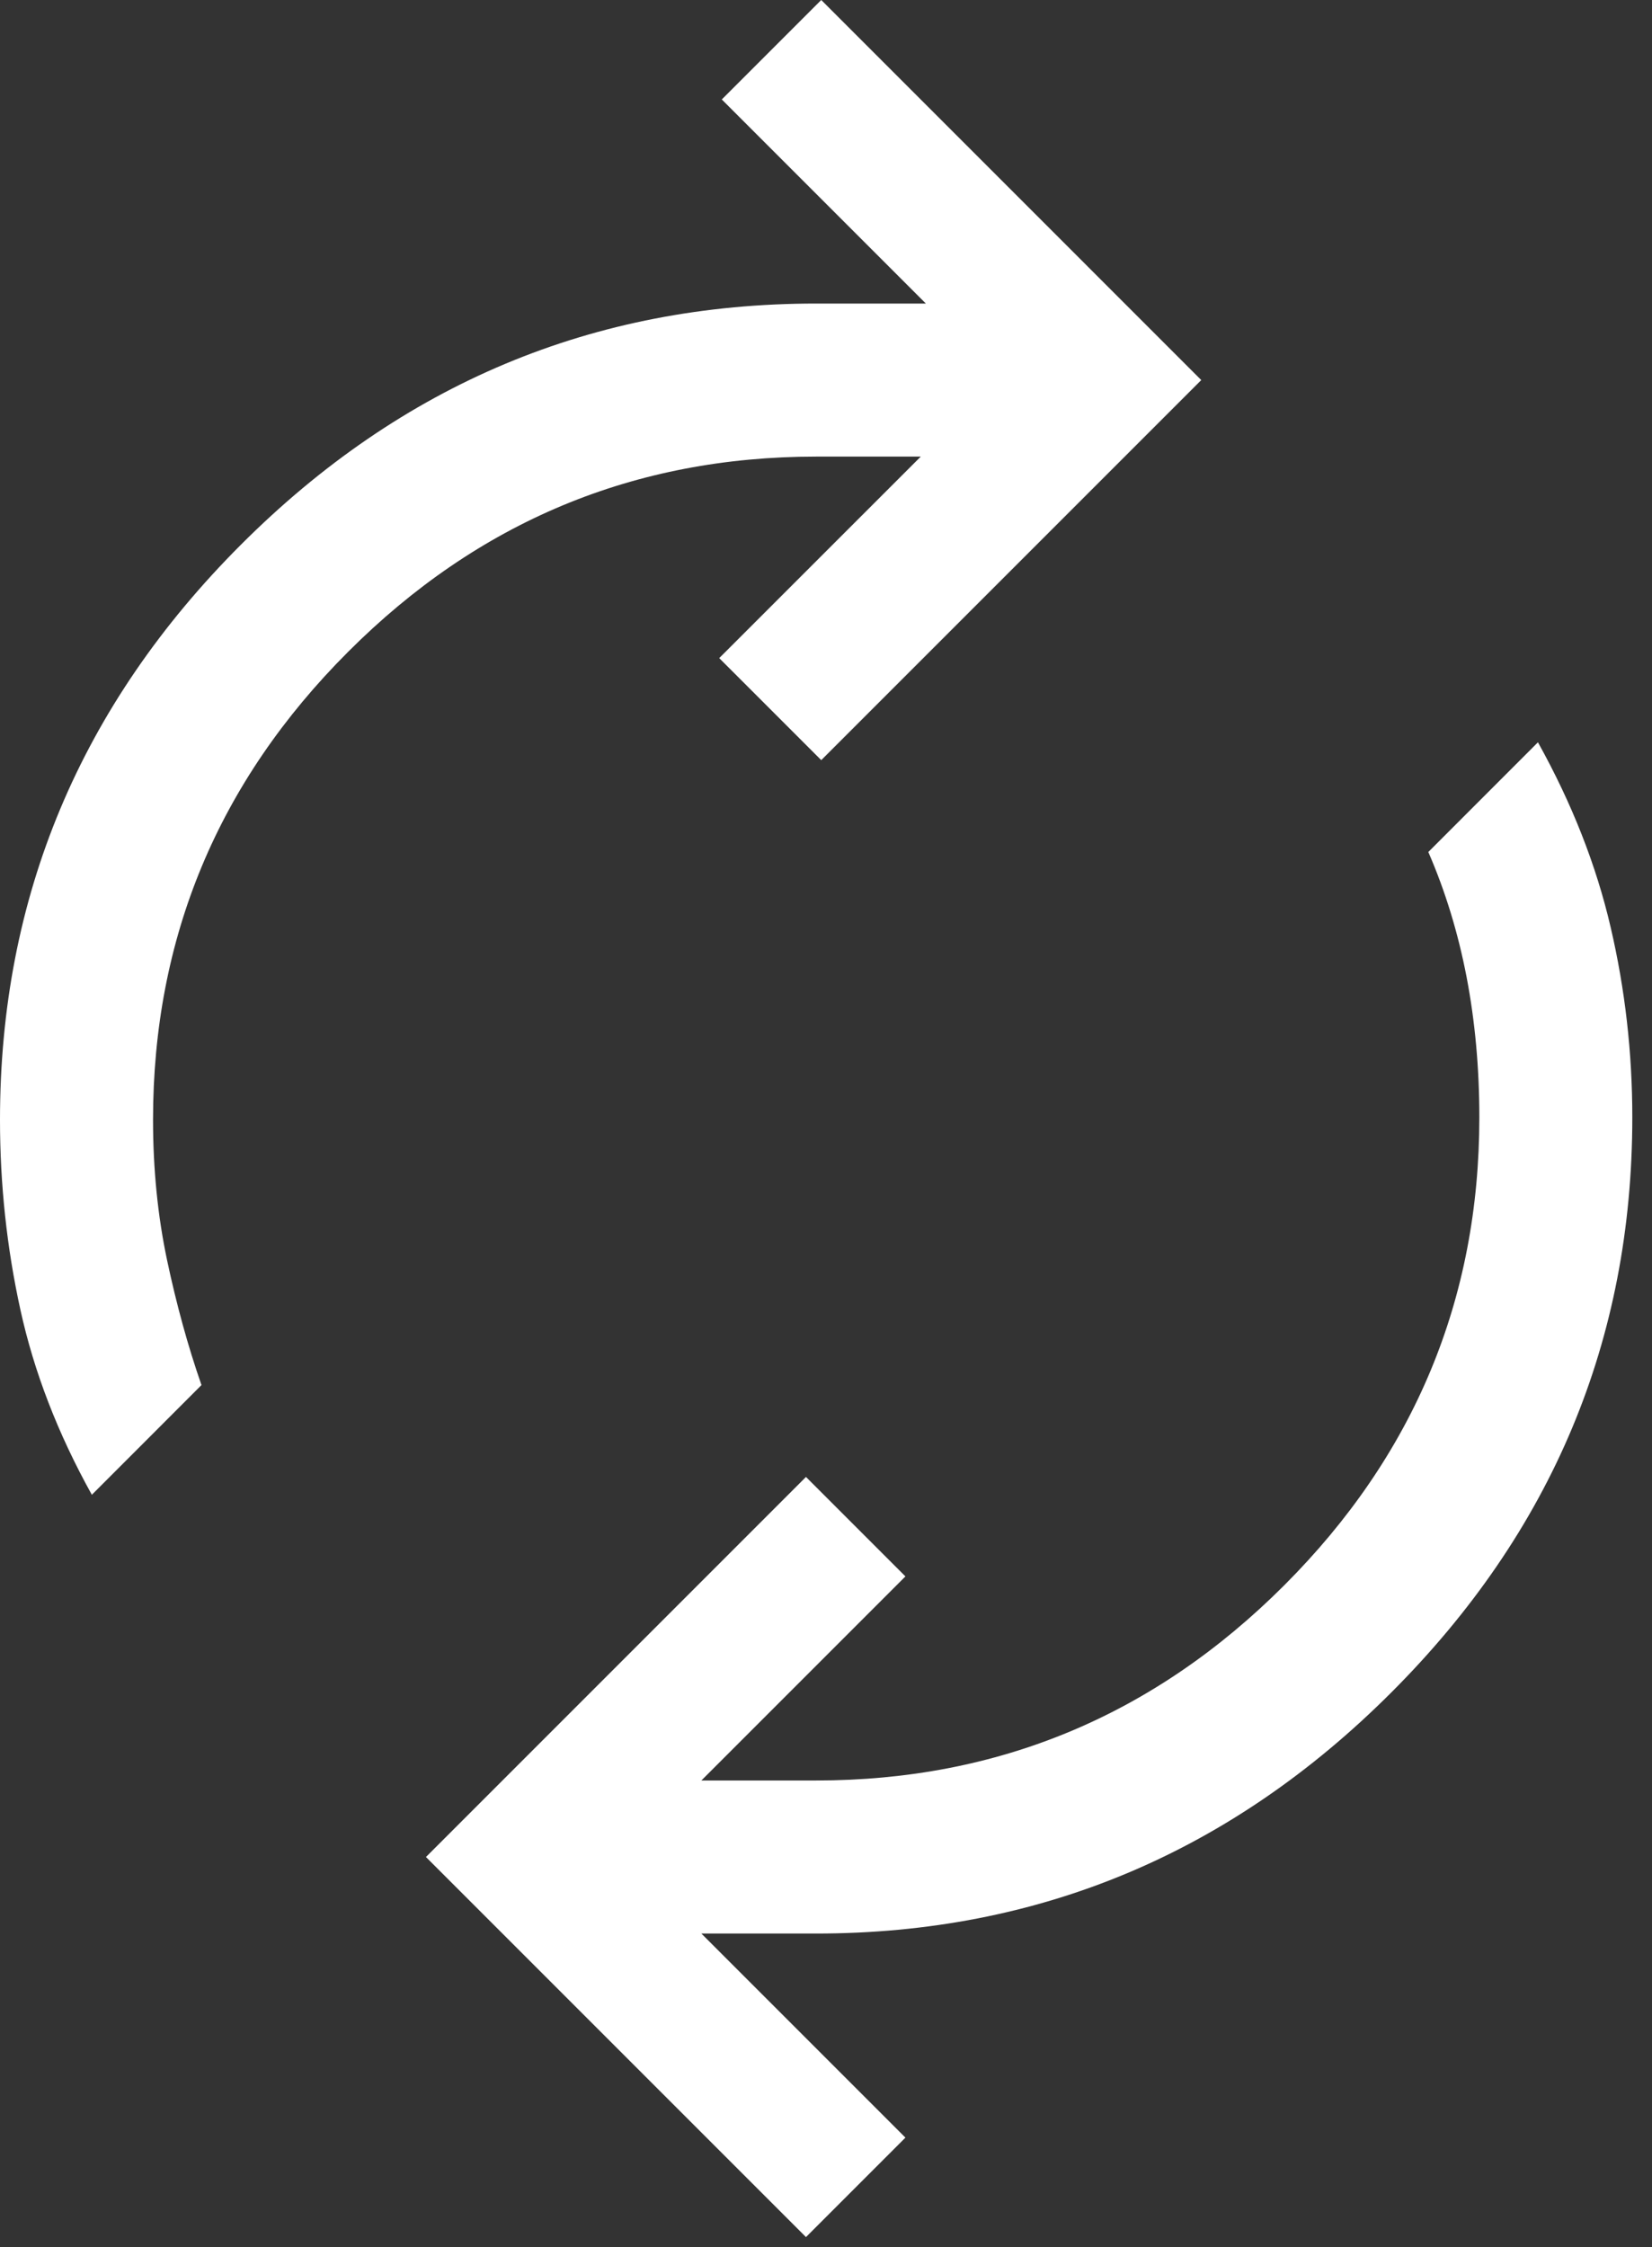 <svg width="25" height="34" viewBox="0 0 25 34" fill="none" xmlns="http://www.w3.org/2000/svg">
<rect x="0" y="0" width="25" height="34" fill="#333333" stroke="none"/>
<path d="M1.39 22.618C0.875 21.692 0.515 20.759 0.309 19.82C0.103 18.881 0 17.922 0 16.944C0 13.573 1.216 10.672 3.647 8.241C6.079 5.809 8.98 4.593 12.351 4.593H14.011L10.923 1.505L12.428 0L18.179 5.751L12.428 11.502L10.884 9.958L13.934 6.909H12.351C9.598 6.909 7.237 7.893 5.269 9.862C3.3 11.83 2.316 14.191 2.316 16.944C2.316 17.691 2.387 18.398 2.528 19.067C2.67 19.736 2.843 20.367 3.049 20.958L1.39 22.618ZM12.197 33.85L6.446 28.099L12.197 22.348L13.702 23.853L10.614 26.941H12.351C15.104 26.941 17.465 25.957 19.434 23.988C21.402 22.02 22.387 19.659 22.387 16.906C22.387 16.16 22.322 15.452 22.194 14.783C22.065 14.114 21.872 13.483 21.615 12.892L23.274 11.232C23.789 12.158 24.156 13.091 24.374 14.03C24.593 14.969 24.702 15.928 24.702 16.906C24.702 20.276 23.487 23.178 21.055 25.609C18.623 28.041 15.722 29.257 12.351 29.257H10.614L13.702 32.345L12.197 33.85Z" fill="white"/>
</svg>
